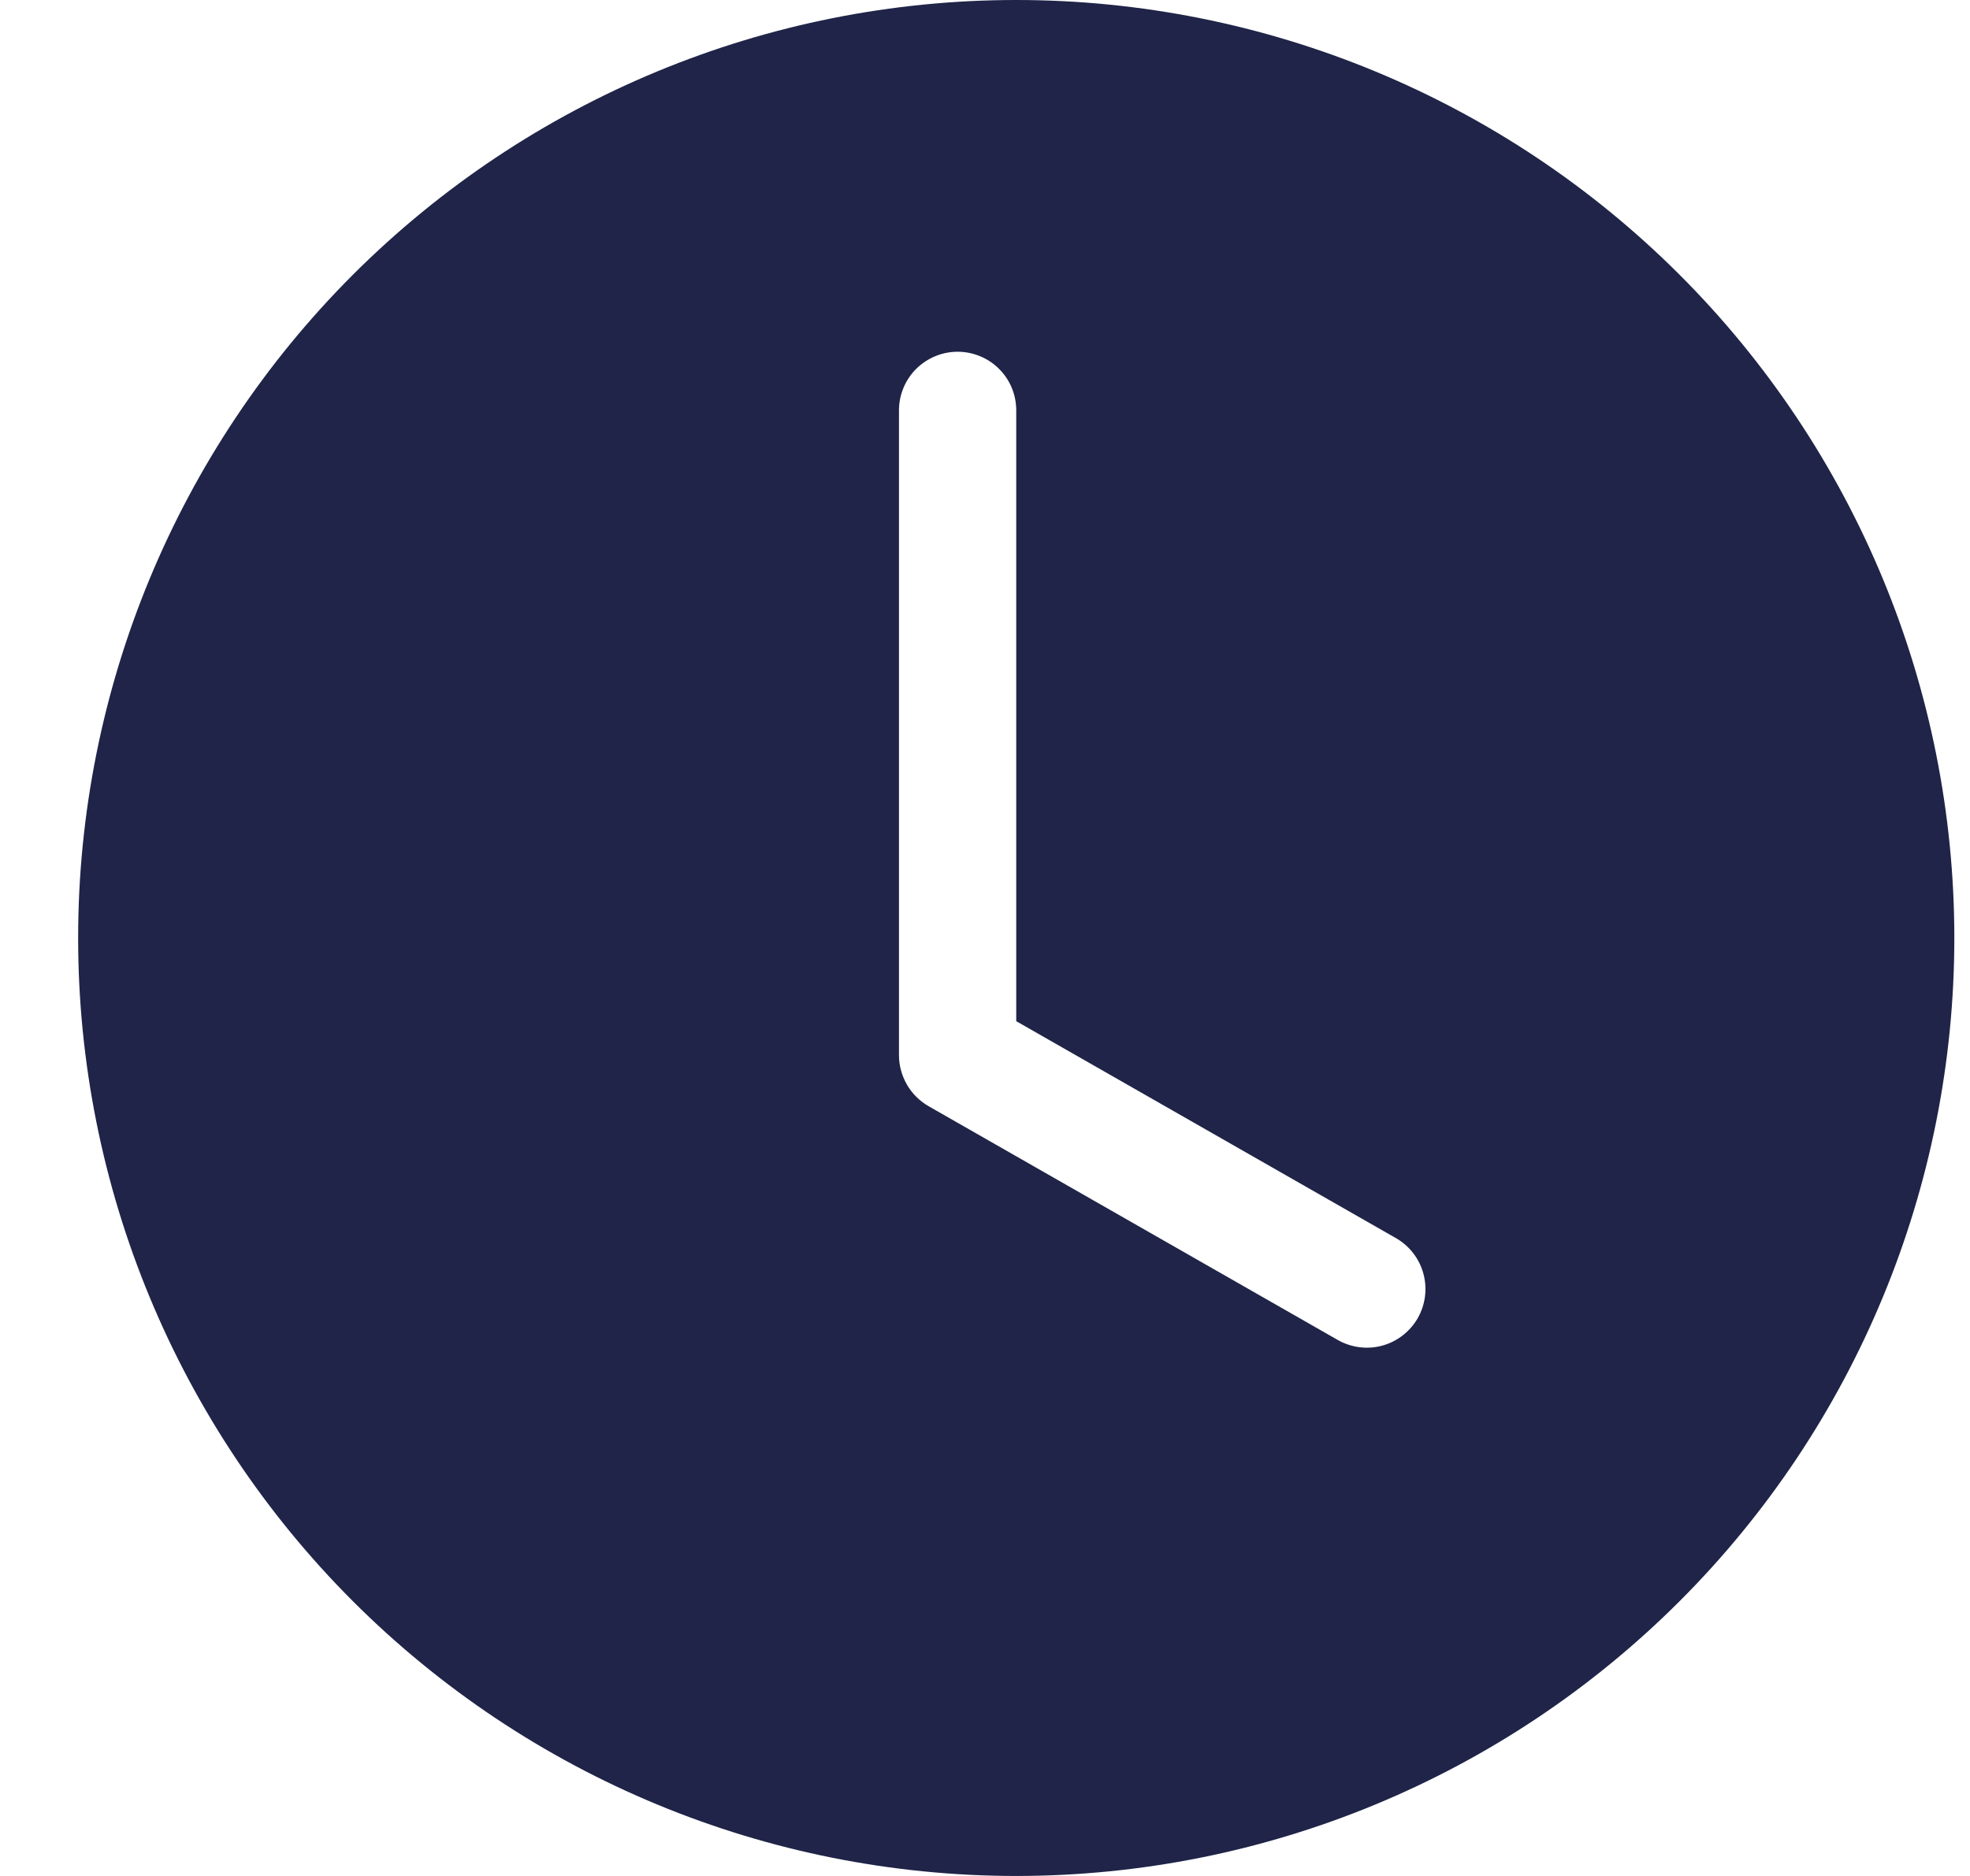 <svg width="21" height="20" viewBox="0 0 21 20" fill="none" xmlns="http://www.w3.org/2000/svg">
<g clip-path="url(#clip0_805_8168)">
<path fill-rule="evenodd" clip-rule="evenodd" d="M20.833 10C20.833 12.652 19.78 15.196 17.904 17.071C16.029 18.946 13.486 20 10.833 20C8.181 20 5.638 18.946 3.762 17.071C1.887 15.196 0.833 12.652 0.833 10C0.833 7.348 1.887 4.804 3.762 2.929C5.638 1.054 8.181 0 10.833 0C13.486 0 16.029 1.054 17.904 2.929C19.78 4.804 20.833 7.348 20.833 10ZM10.833 4.375C10.833 4.209 10.768 4.05 10.65 3.933C10.533 3.816 10.374 3.75 10.208 3.75C10.043 3.75 9.884 3.816 9.766 3.933C9.649 4.05 9.583 4.209 9.583 4.375V11.25C9.583 11.36 9.613 11.468 9.668 11.564C9.723 11.659 9.803 11.738 9.898 11.793L14.273 14.293C14.417 14.37 14.585 14.389 14.742 14.344C14.899 14.299 15.032 14.194 15.113 14.053C15.194 13.911 15.216 13.743 15.175 13.585C15.134 13.427 15.033 13.292 14.893 13.207L10.833 10.887V4.375Z" fill="#1F2448"/>
</g>
<defs>
<clipPath id="clip0_805_8168">
<rect width="20" height="20" fill="white" transform="translate(0.833)"/>
</clipPath>
</defs>
</svg>
